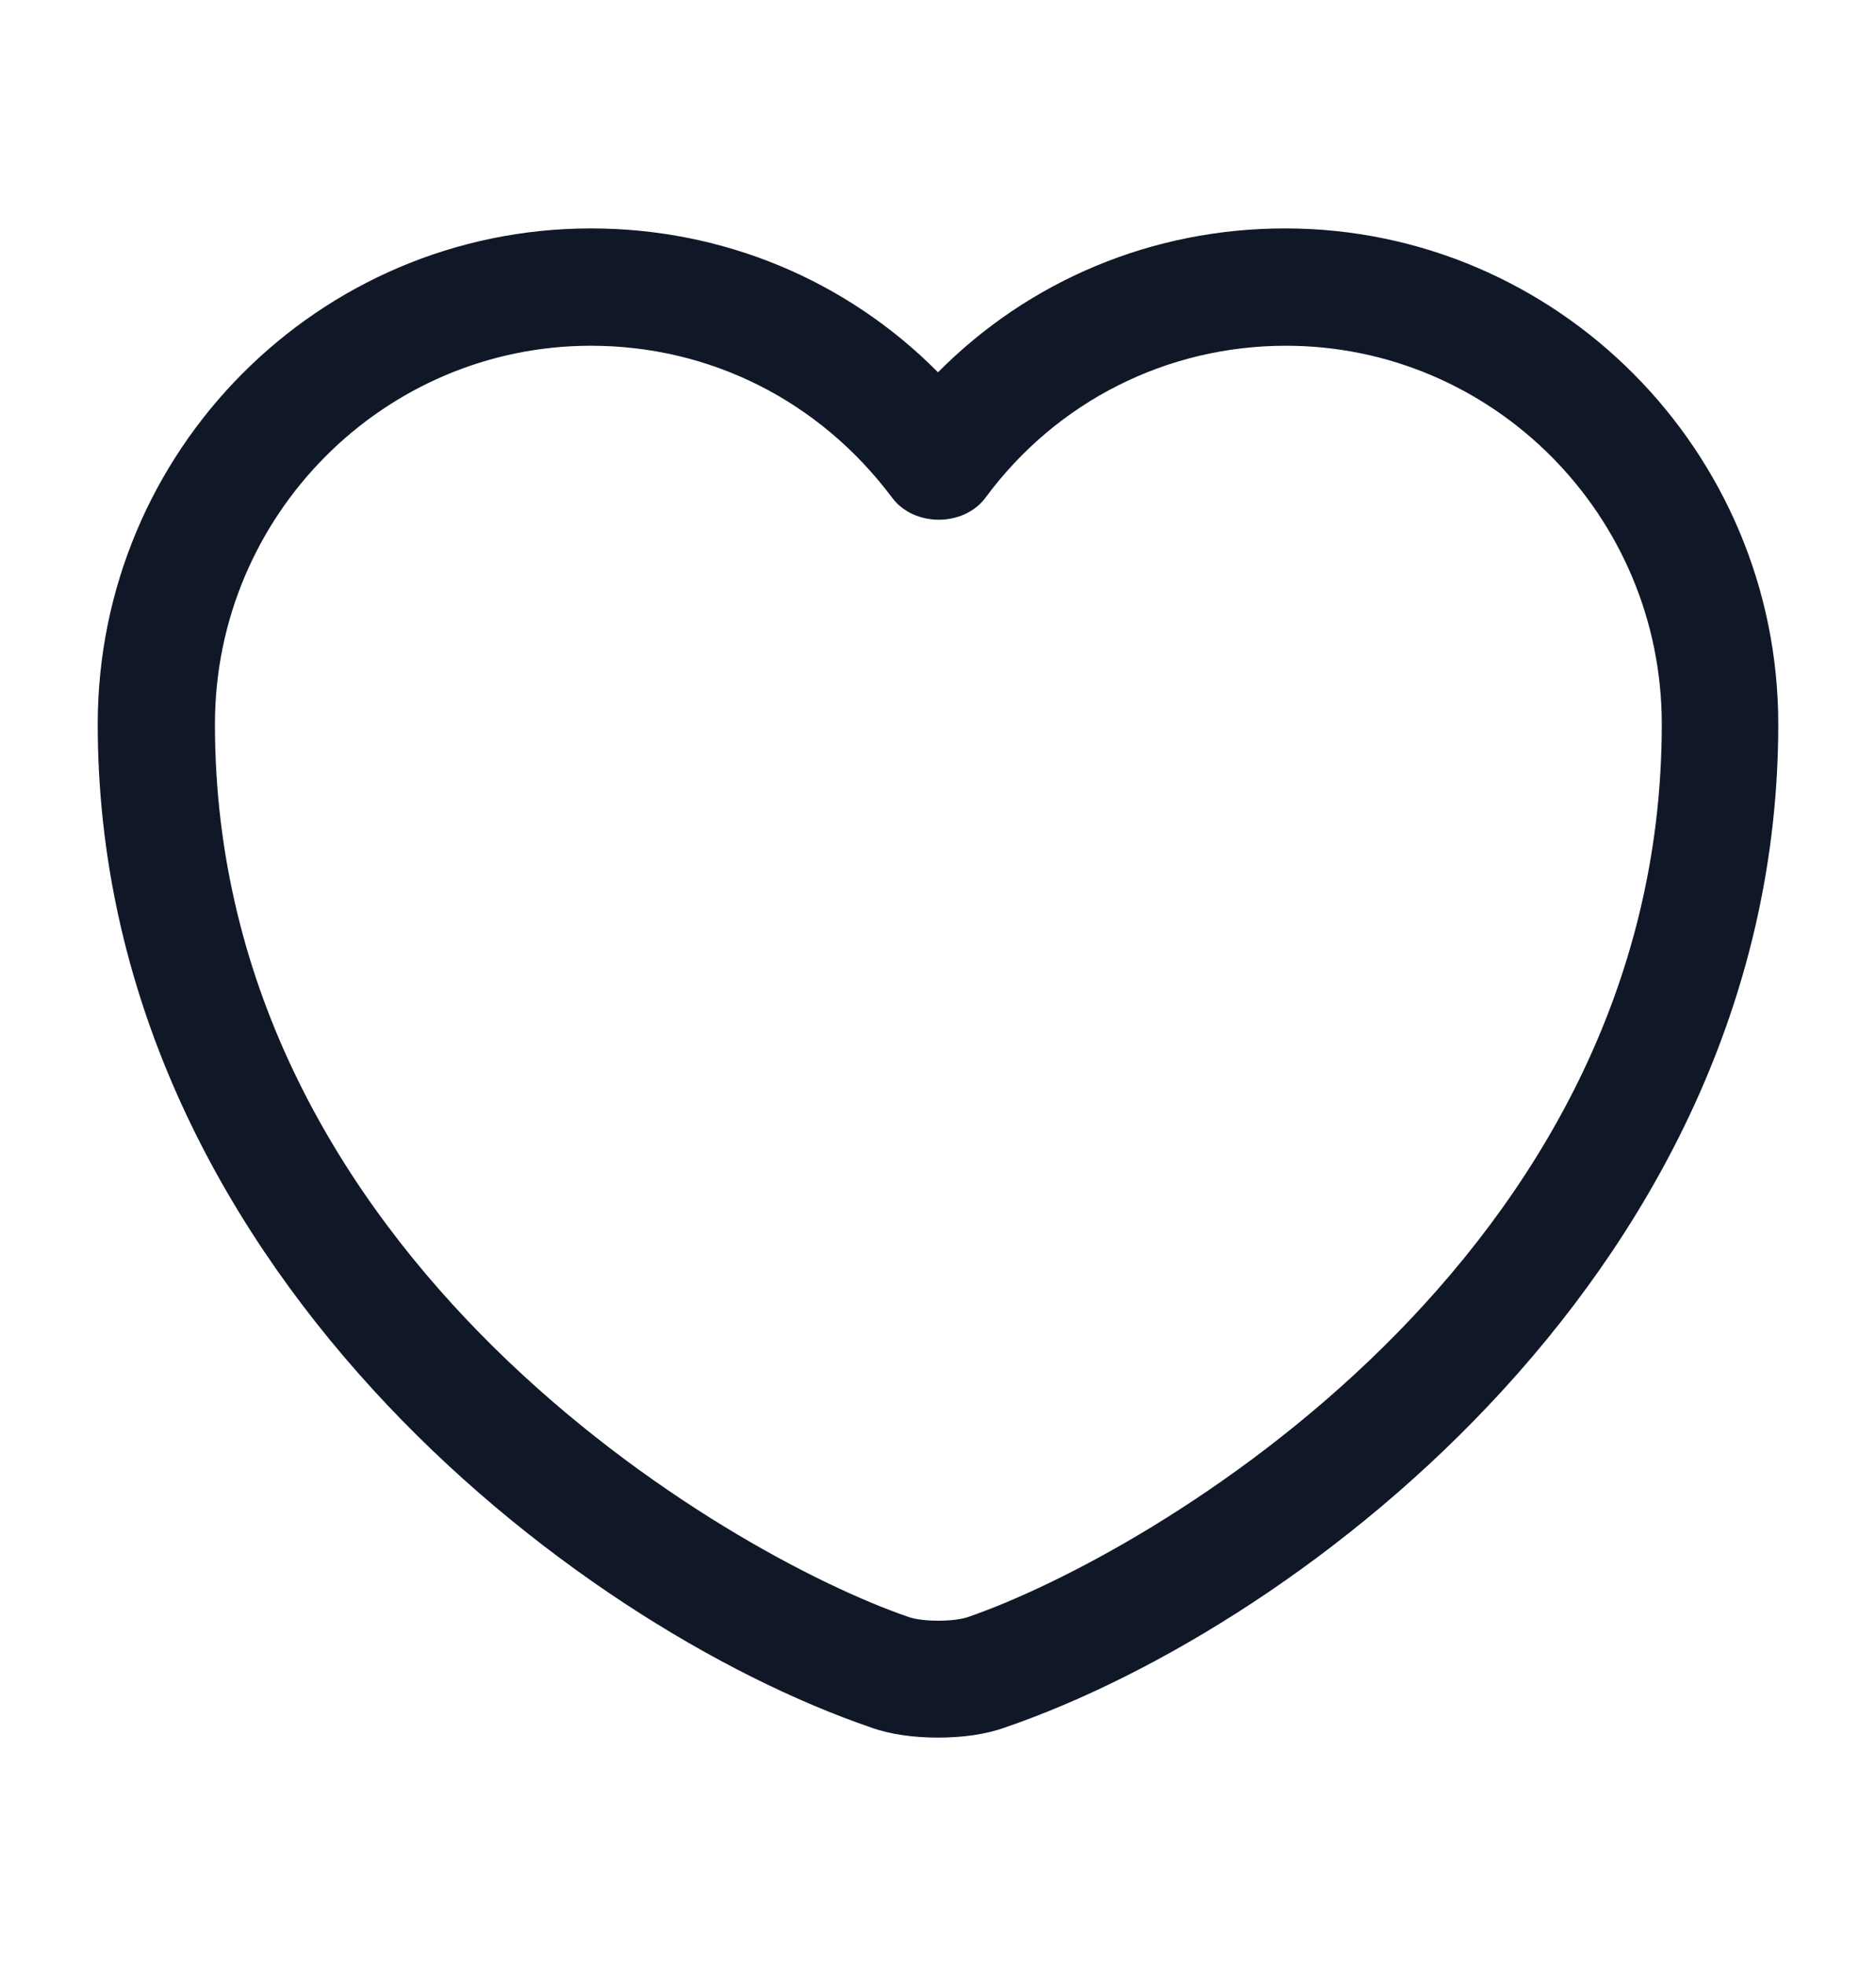 <svg width="21" height="22" viewBox="0 0 21 22" fill="none" xmlns="http://www.w3.org/2000/svg">
<path d="M10.5 19.444C10.229 19.444 9.966 19.409 9.748 19.33C6.405 18.184 1.094 14.115 1.094 8.104C1.094 5.041 3.57 2.556 6.615 2.556C8.094 2.556 9.476 3.134 10.5 4.166C11.524 3.134 12.906 2.556 14.385 2.556C17.43 2.556 19.906 5.05 19.906 8.104C19.906 14.124 14.595 18.184 11.252 19.33C11.034 19.409 10.771 19.444 10.5 19.444ZM6.615 3.869C4.296 3.869 2.406 5.767 2.406 8.104C2.406 14.08 8.155 17.405 10.176 18.096C10.334 18.149 10.675 18.149 10.832 18.096C12.845 17.405 18.602 14.089 18.602 8.104C18.602 5.767 16.712 3.869 14.394 3.869C13.064 3.869 11.83 4.49 11.034 5.566C10.789 5.899 10.229 5.899 9.984 5.566C9.17 4.481 7.945 3.869 6.615 3.869Z" fill="#101828"/>
</svg>
